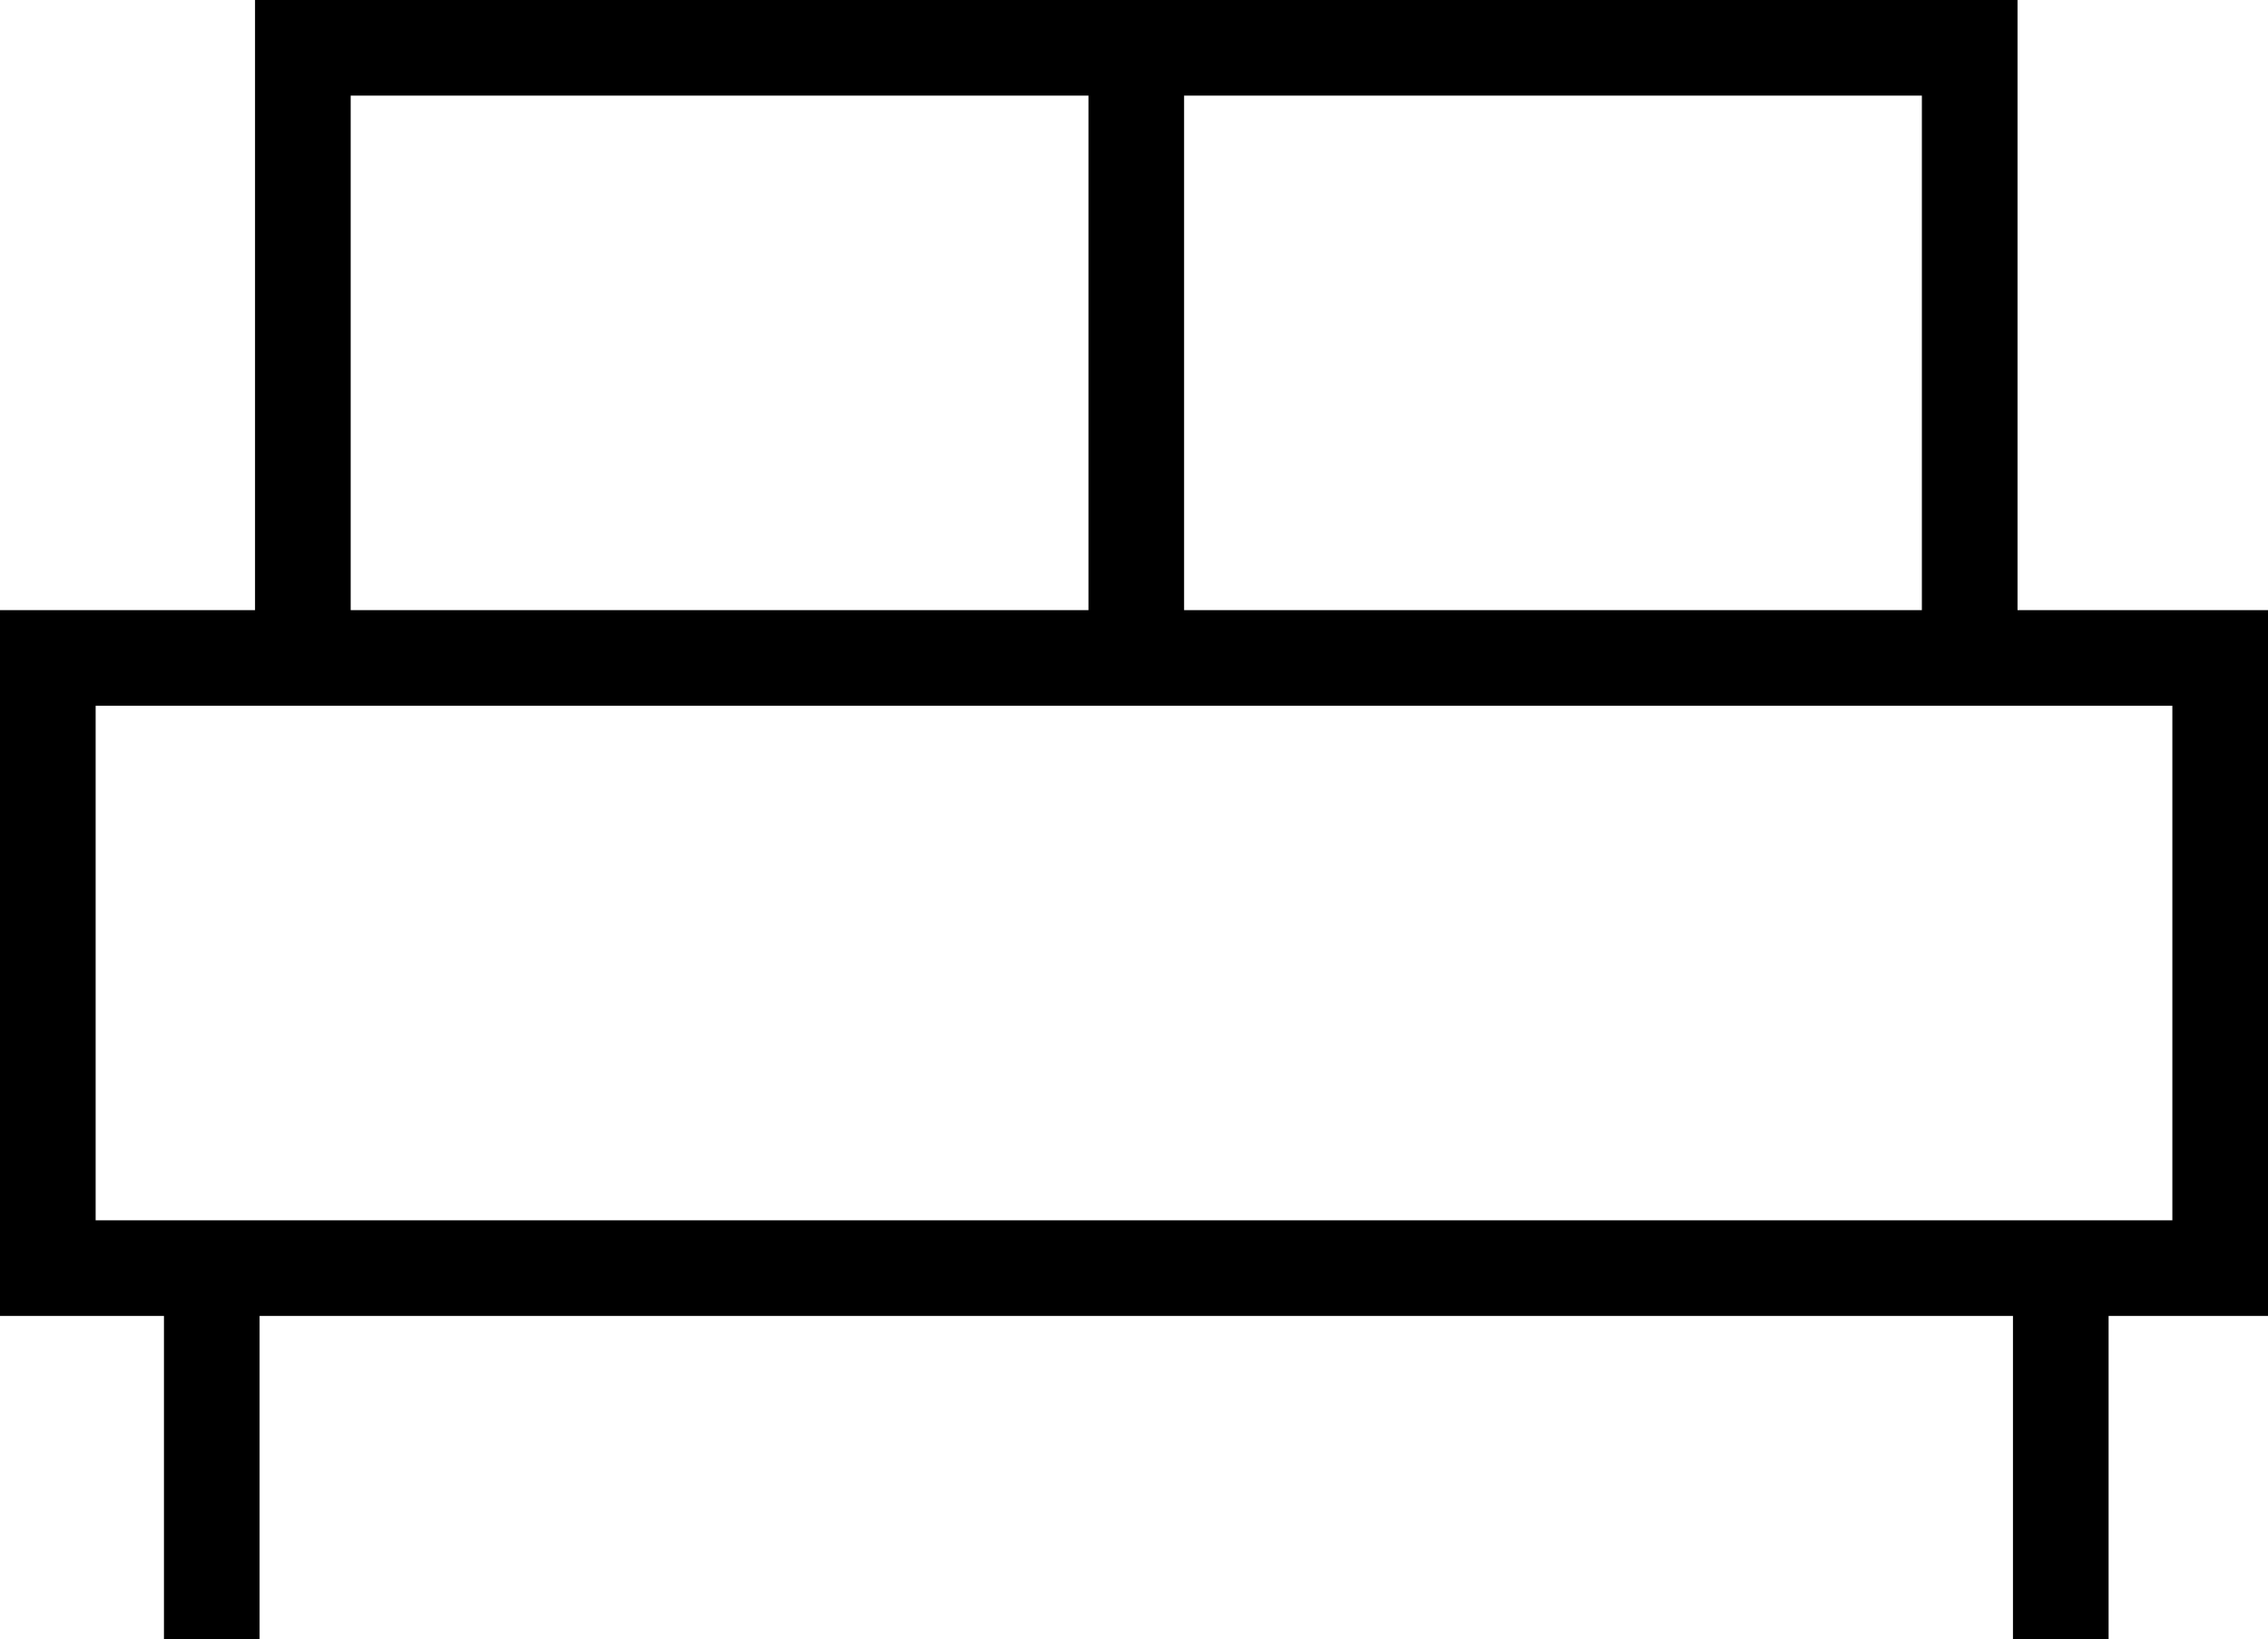 <?xml version="1.0" encoding="utf-8"?>
<svg version="1.1" xmlns="http://www.w3.org/2000/svg" xmlns:xlink="http://www.w3.org/1999/xlink" x="0px" y="0px" viewBox="0 0 49.8 36" enable-background="new 0 0 49.8 36" xml:space="preserve">
<path d="M3.6,36v-7.1H0V13.4h1.1h4.5V0h18.3H26h18.3v13.4h5.6v15.5h-3.6V36h-2.1v-7.1H5.7V36H3.6L3.6,36z M47.7,15.5h-3.4h-1.1H26
h-1.1h-1.1H5.5H2.1v11.3h45.6V15.5L47.7,15.5z M7.7,13.4h16.2V2.1H7.7V13.4L7.7,13.4z M26,13.4h16.2V2.1H26V13.4L26,13.4z"/>
</svg>